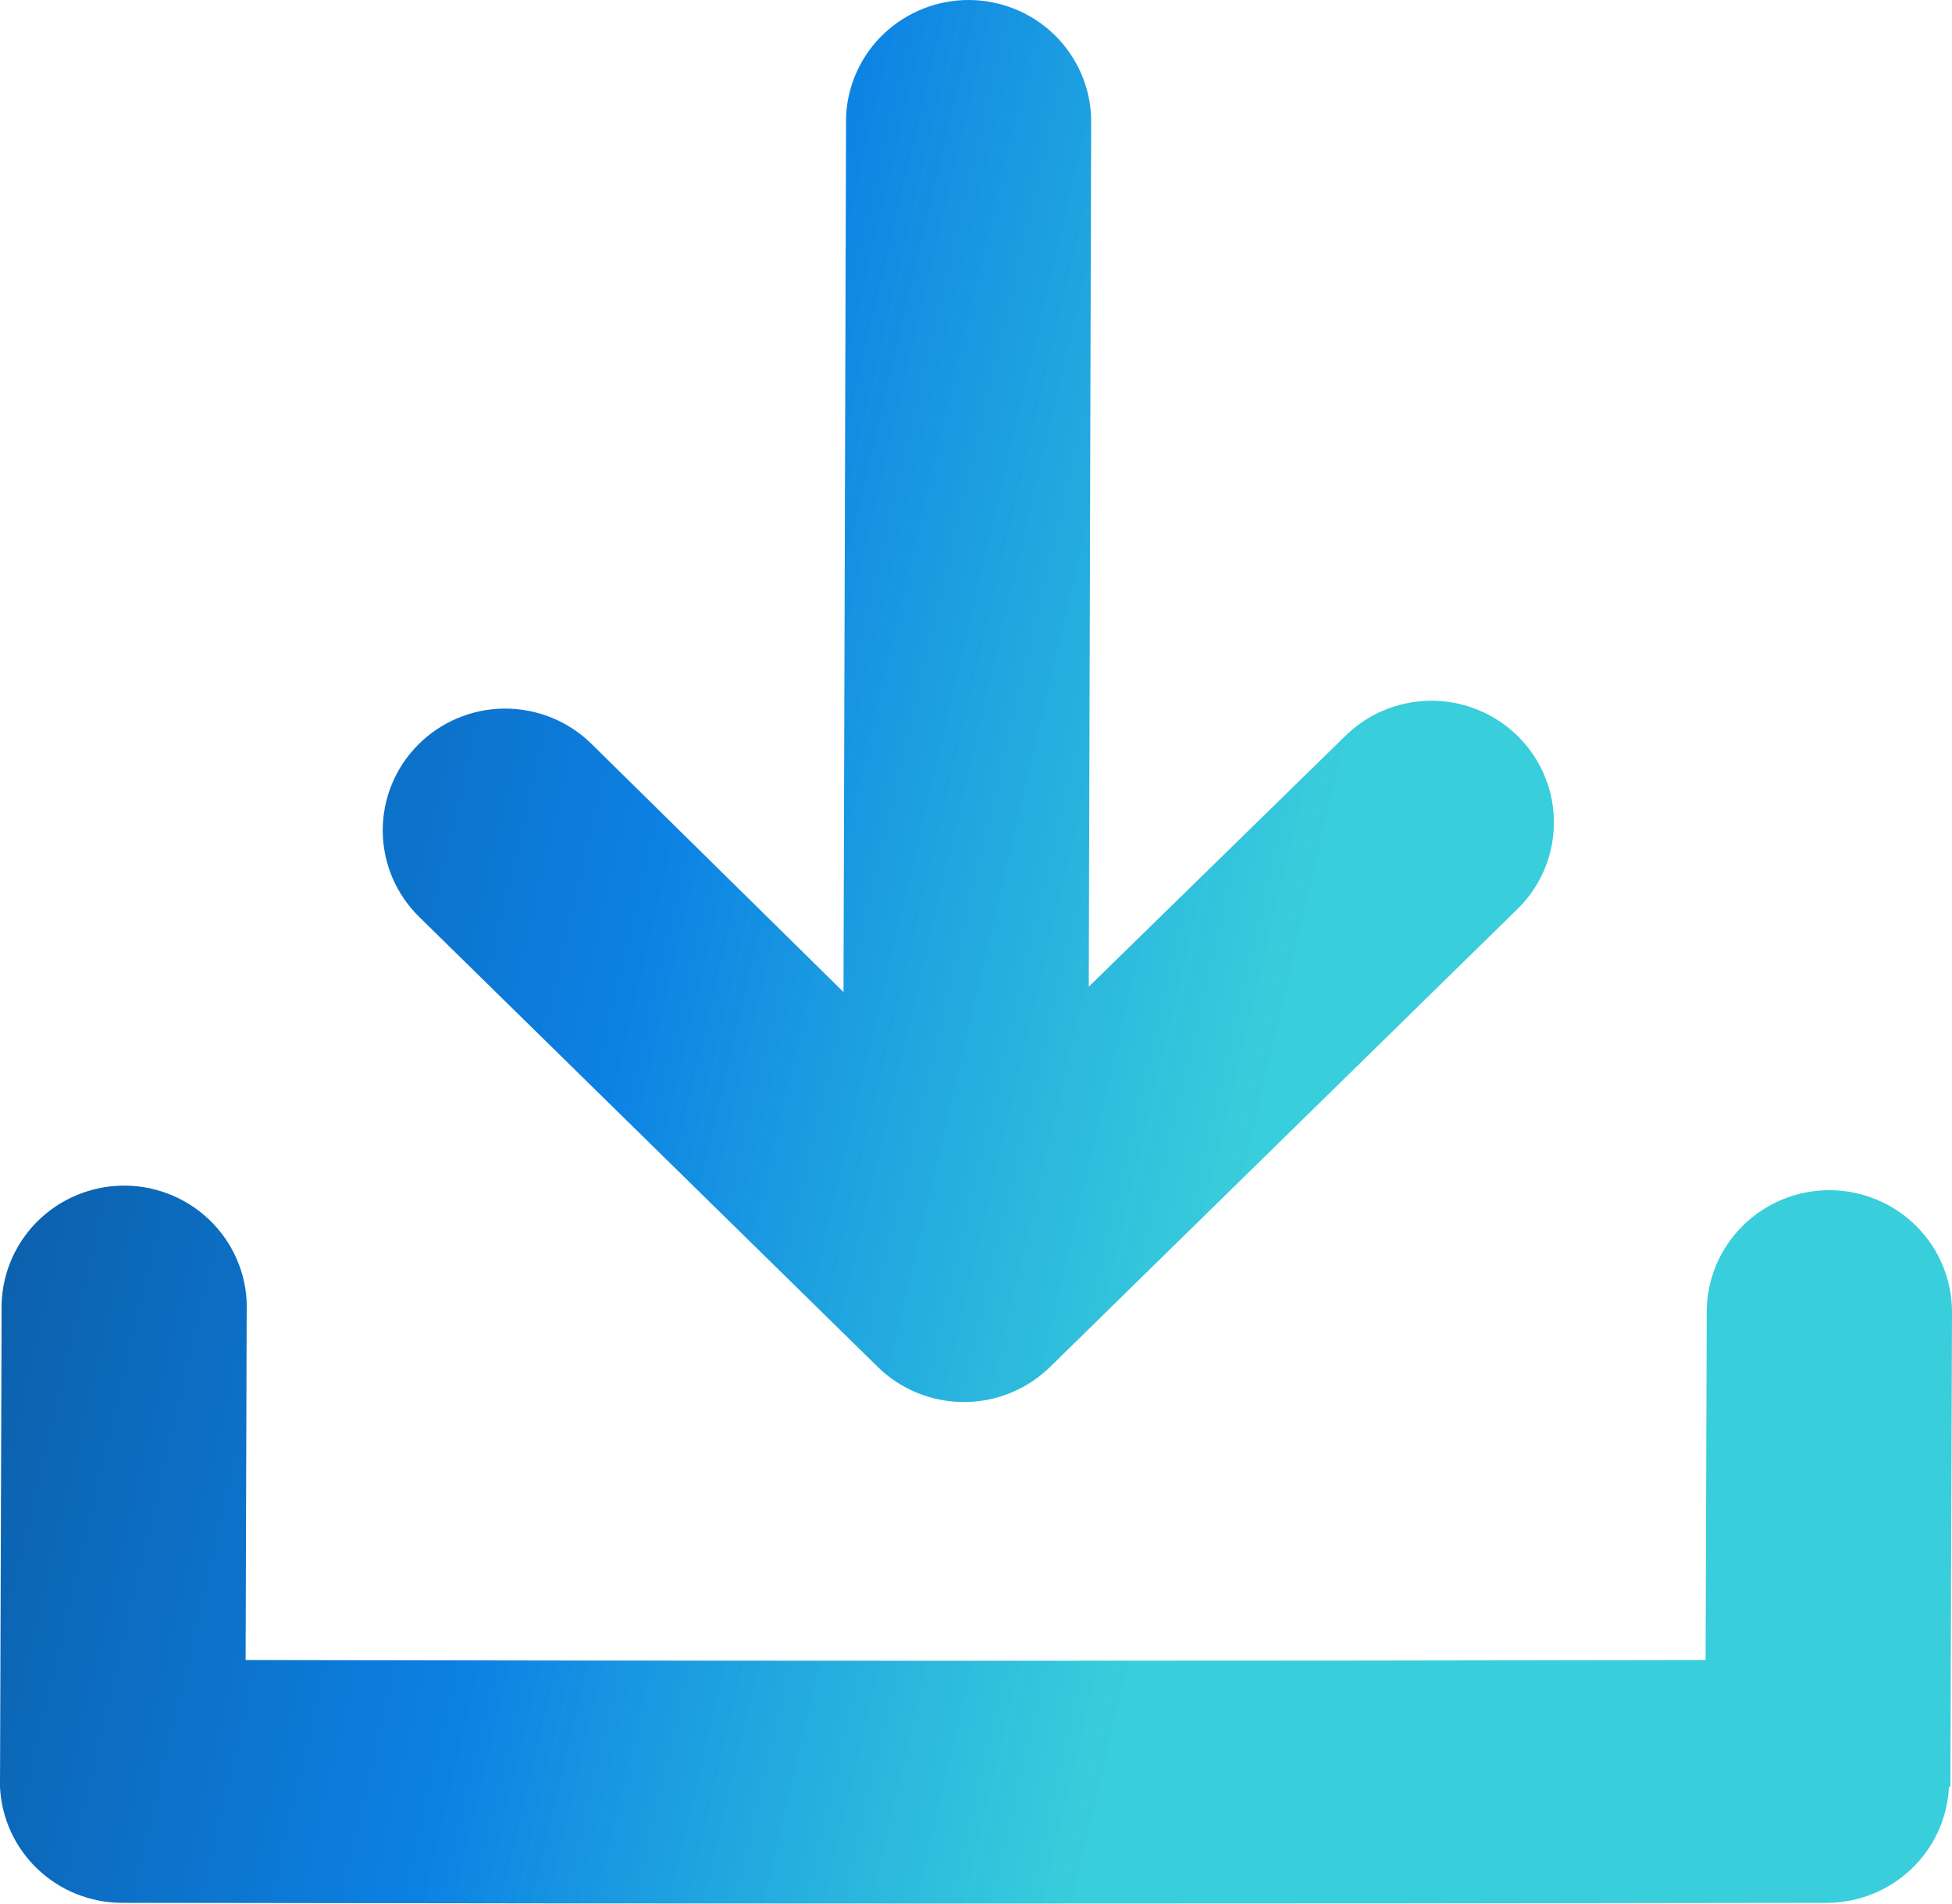 <svg width="40" height="39" viewBox="0 0 40 39" fill="none" xmlns="http://www.w3.org/2000/svg">
<path d="M27.532 15.113C27.766 14.874 28.044 14.684 28.352 14.554C28.66 14.425 28.991 14.357 29.326 14.356C29.661 14.355 29.992 14.421 30.301 14.549C30.61 14.677 30.89 14.866 31.124 15.103C31.358 15.34 31.543 15.621 31.666 15.93C31.79 16.239 31.849 16.57 31.842 16.902C31.835 17.235 31.761 17.562 31.625 17.866C31.489 18.169 31.292 18.443 31.048 18.67L21.514 28.009C21.044 28.467 20.411 28.724 19.753 28.724C19.094 28.724 18.461 28.467 17.991 28.009L8.594 18.789C8.119 18.326 7.849 17.694 7.843 17.033C7.837 16.371 8.096 15.735 8.563 15.263C9.029 14.791 9.666 14.523 10.331 14.517C10.997 14.512 11.638 14.769 12.113 15.232L17.285 20.325L17.337 2.388C17.366 1.742 17.645 1.131 18.117 0.686C18.59 0.241 19.218 -0.005 19.869 8.87071e-05C20.52 0.006 21.144 0.262 21.609 0.715C22.073 1.169 22.343 1.783 22.36 2.43L22.311 20.215L27.532 15.113ZM0 36.61L0.033 26.851C0.024 26.516 0.083 26.183 0.207 25.871C0.331 25.559 0.516 25.275 0.753 25.036C0.99 24.797 1.272 24.608 1.584 24.48C1.896 24.352 2.23 24.287 2.568 24.29C2.905 24.293 3.238 24.364 3.548 24.498C3.857 24.631 4.136 24.826 4.368 25.069C4.6 25.312 4.781 25.599 4.899 25.913C5.017 26.227 5.07 26.561 5.055 26.896L5.033 34.01C15.015 34.03 24.988 34.03 34.951 34.01L34.974 26.858C34.98 26.195 35.251 25.563 35.726 25.099C36.202 24.635 36.843 24.378 37.51 24.384C38.176 24.39 38.813 24.659 39.28 25.131C39.747 25.603 40.006 26.241 40 26.903L39.967 36.604H39.938C39.909 37.241 39.635 37.843 39.172 38.286C38.709 38.729 38.093 38.979 37.451 38.984C25.791 39.005 14.139 39.005 2.497 38.984C1.853 38.982 1.236 38.735 0.771 38.293C0.306 37.851 0.03 37.249 0 36.61Z" fill="url(#paint0_linear_1236_1494)"/>
<defs>
<linearGradient id="paint0_linear_1236_1494" x1="0.004" y1="-2.162" x2="49.775" y2="9.519" gradientUnits="userSpaceOnUse">
<stop stop-color="#0C4E8C"/>
<stop offset="0.346" stop-color="#0C81E4"/>
<stop offset="0.606" stop-color="#11C4D4" stop-opacity="0.831"/>
</linearGradient>
</defs>
</svg>
